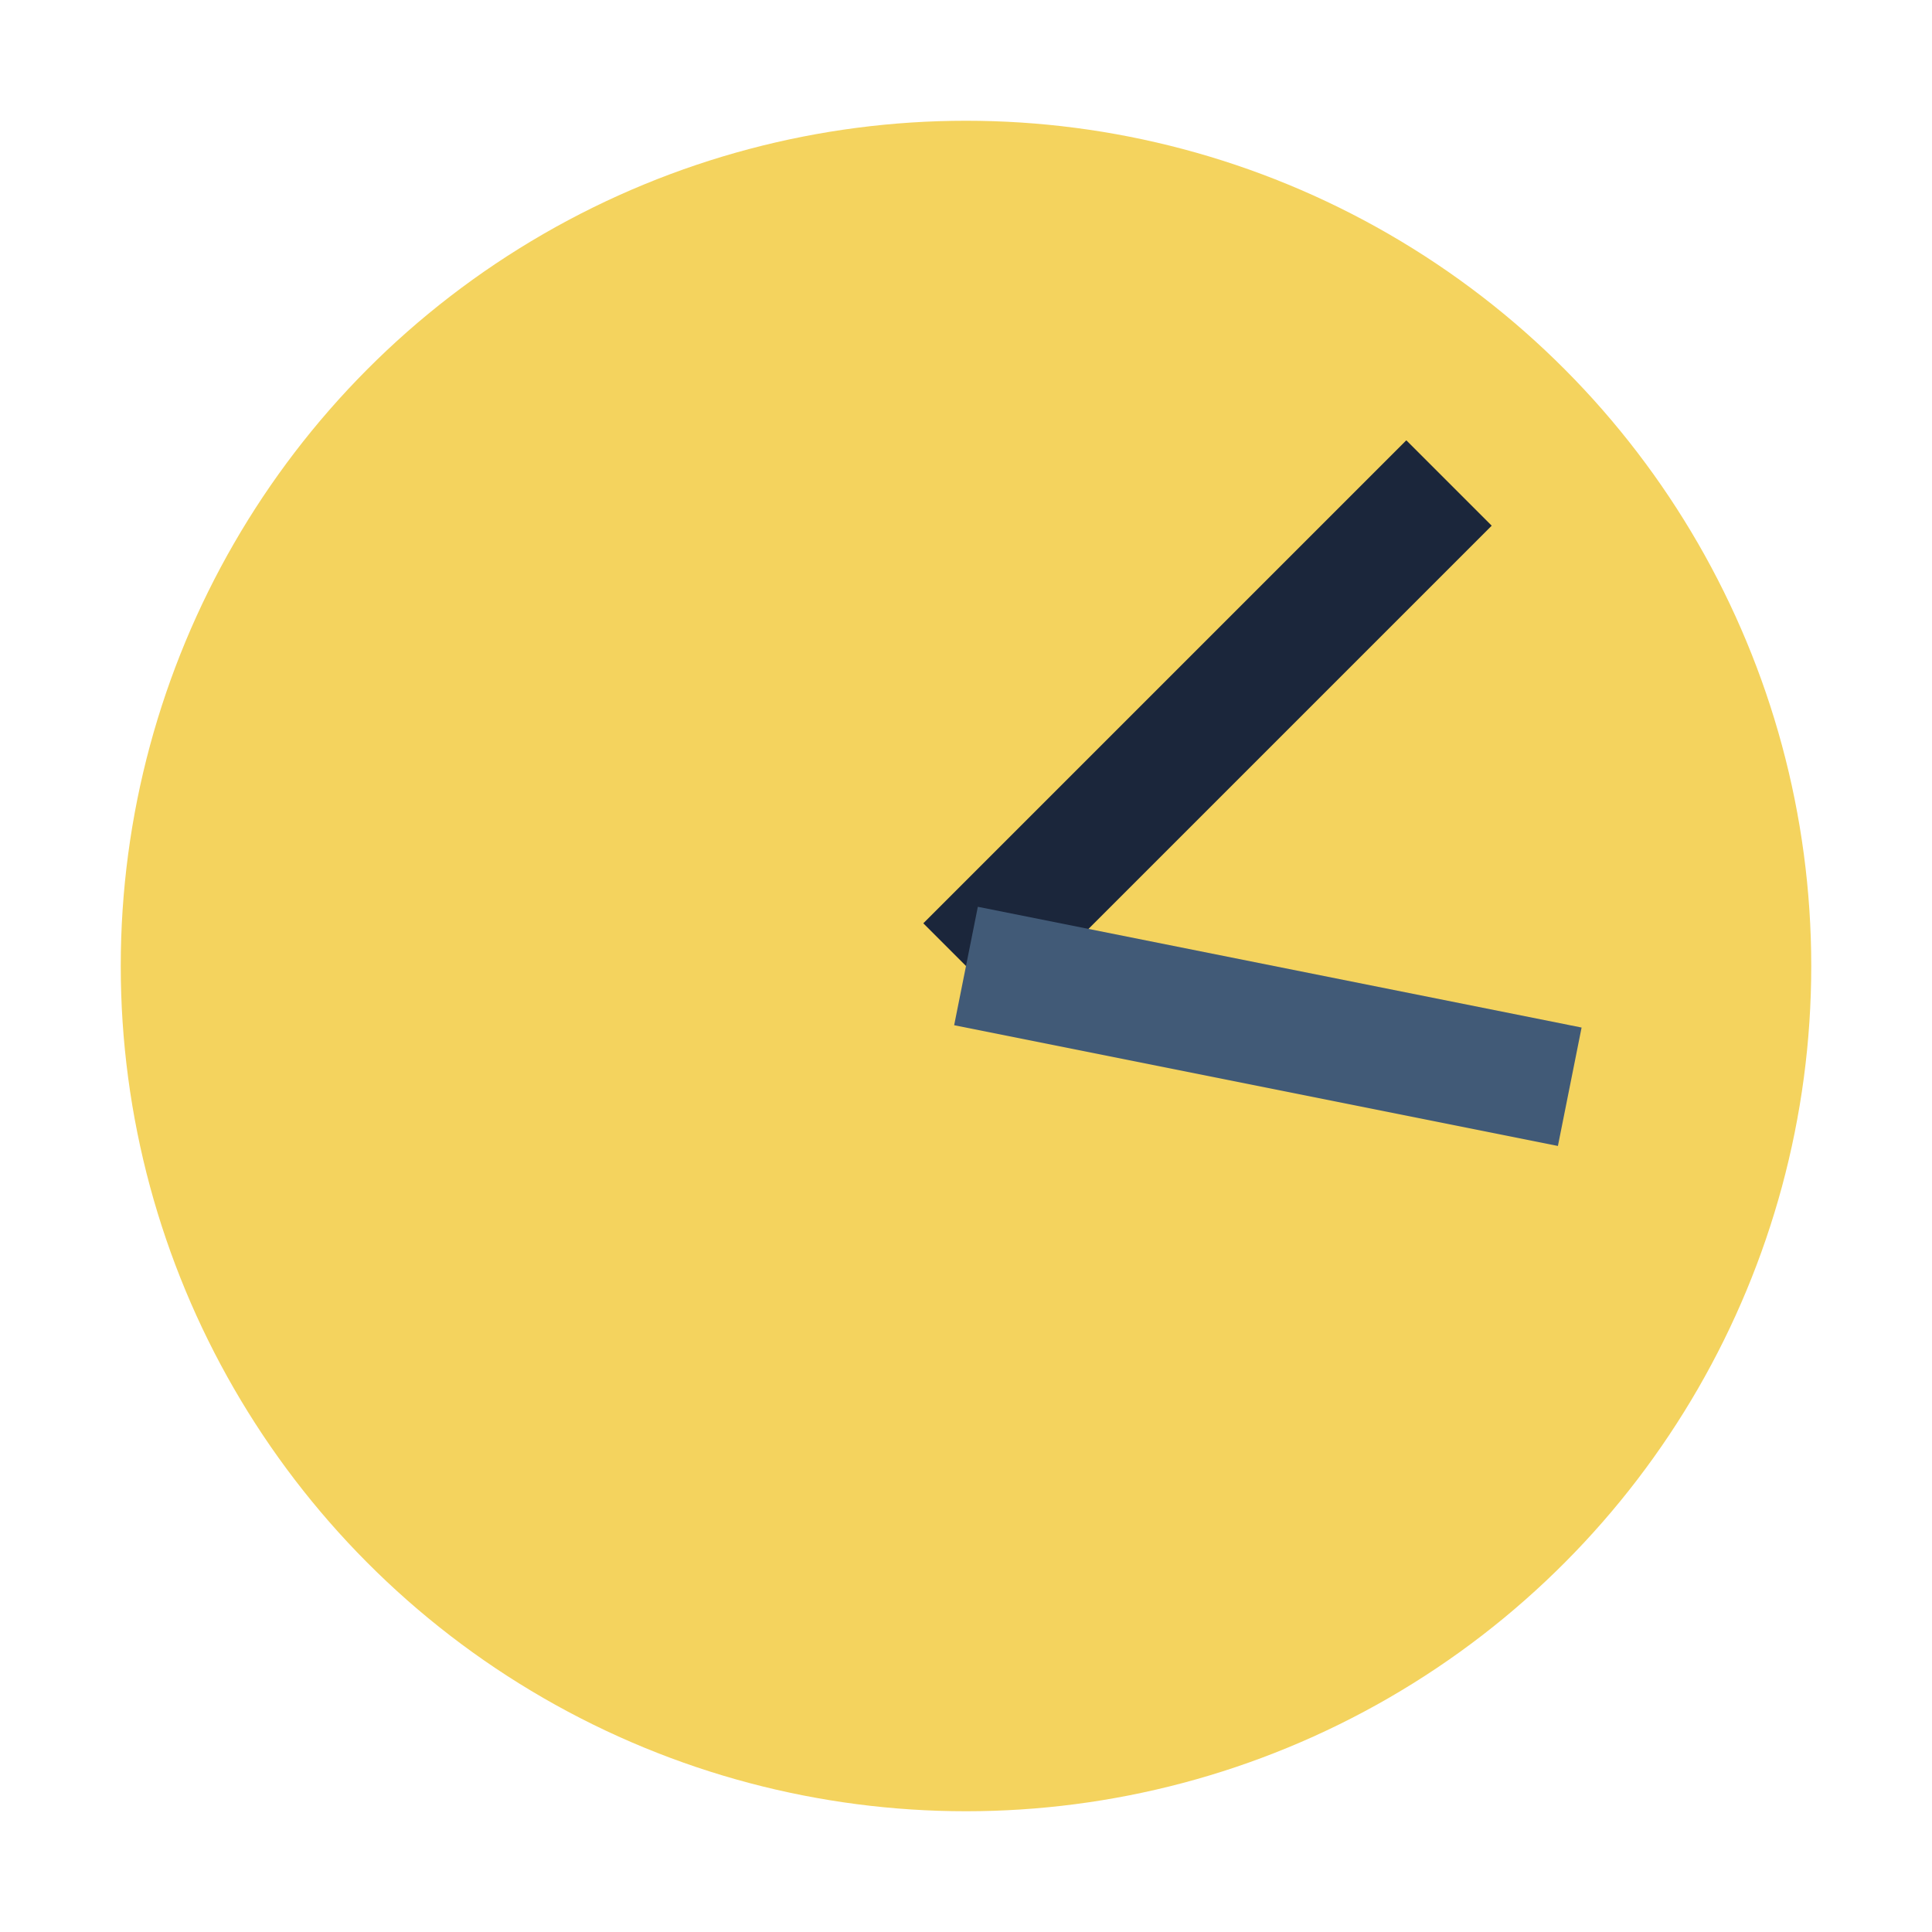 <?xml version="1.0" encoding="UTF-8"?>
<svg xmlns="http://www.w3.org/2000/svg" width="32" height="32" viewBox="0 0 32 32"><circle cx="16" cy="16" r="14" fill="#F4D35E"/><path d="M16 16l8-8" stroke="#1B263B" stroke-width="2"/><path d="M16 16l10 2" stroke="#415A77" stroke-width="2"/></svg>